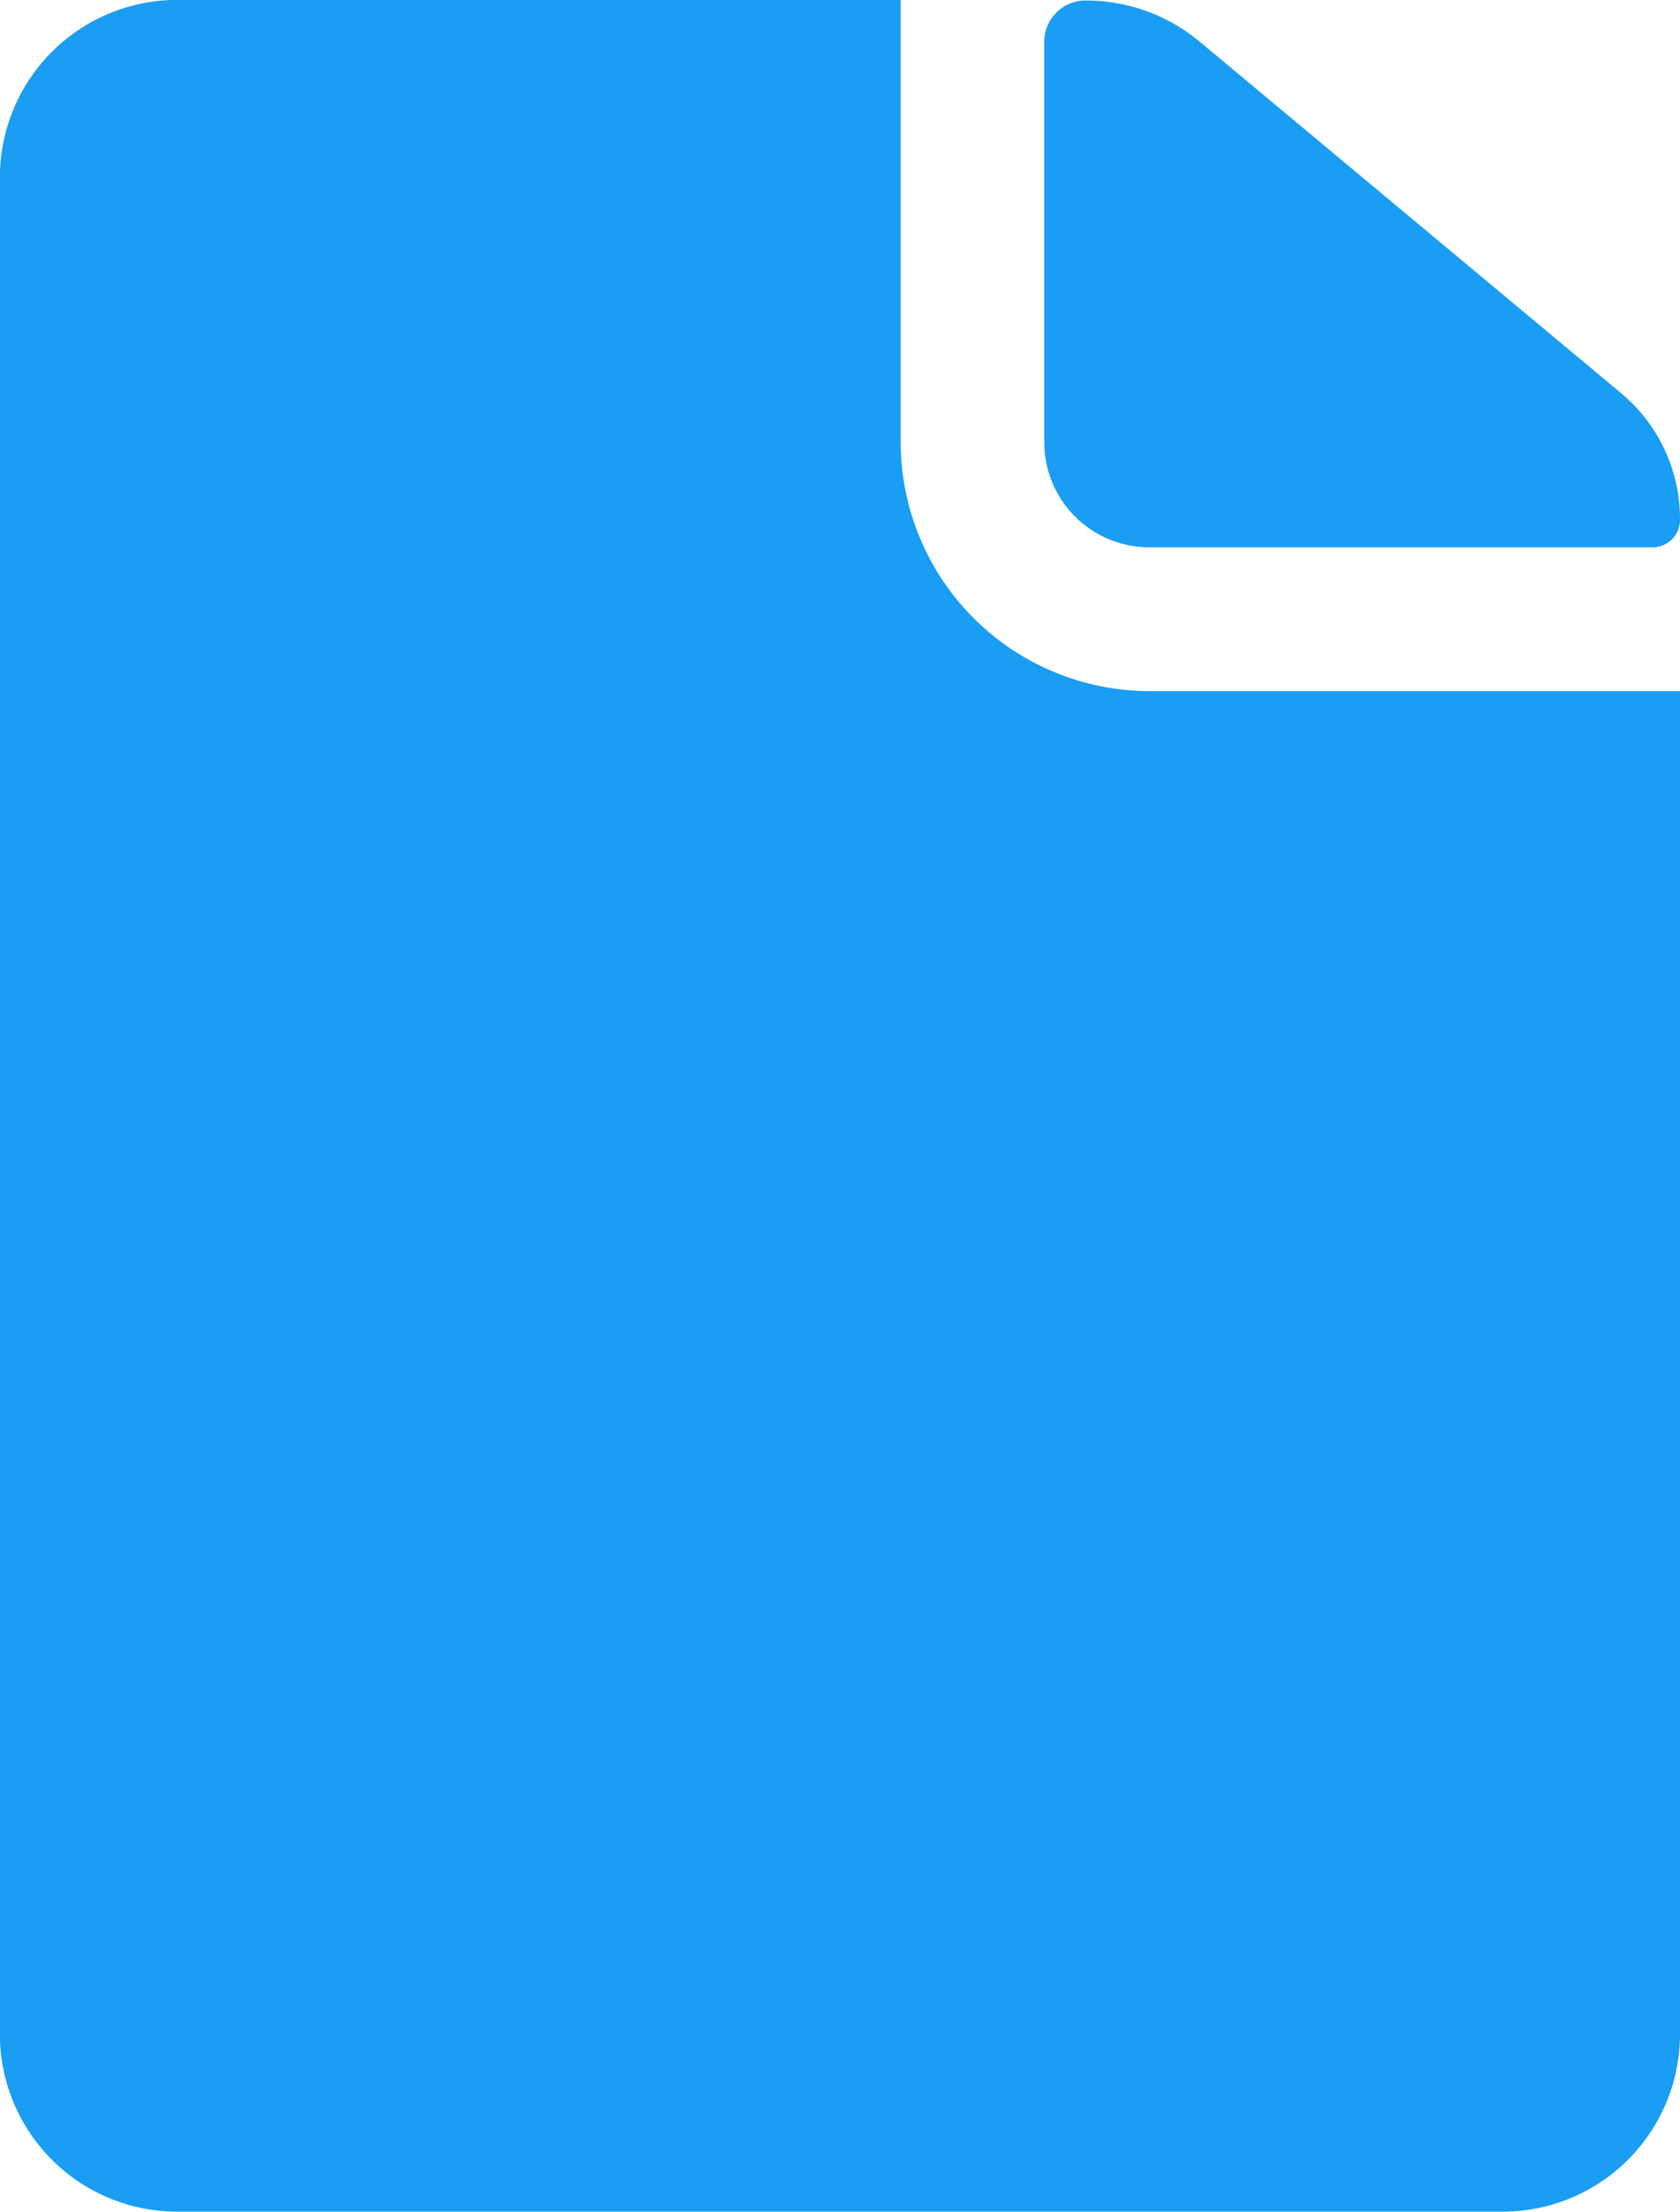 <svg xmlns="http://www.w3.org/2000/svg" width="16.339" height="21.499" viewBox="0 0 16.339 21.499">
  <g id="Icon_ionic-ios-document" data-name="Icon ionic-ios-document" transform="translate(-7.313 -3.938)">
    <path id="Path_3969" data-name="Path 3969" d="M21.623,9.26h4.891a.266.266,0,0,0,.269-.269h0a1.591,1.591,0,0,0-.575-1.231l-4.1-3.418A1.726,1.726,0,0,0,21,3.945h0a.4.4,0,0,0-.4.4v3.9A1.021,1.021,0,0,0,21.623,9.26Z" transform="translate(-3.131 -0.002)" fill="#1a9ef4"/>
    <path id="Path_3970" data-name="Path 3970" d="M16.073,8.237v-4.3H9.032a1.725,1.725,0,0,0-1.72,1.72V23.717a1.725,1.725,0,0,0,1.72,1.72h12.9a1.725,1.725,0,0,0,1.72-1.72V10.656h-5.16A2.422,2.422,0,0,1,16.073,8.237Z" fill="#1a9ef4"/>
  </g>
</svg>
